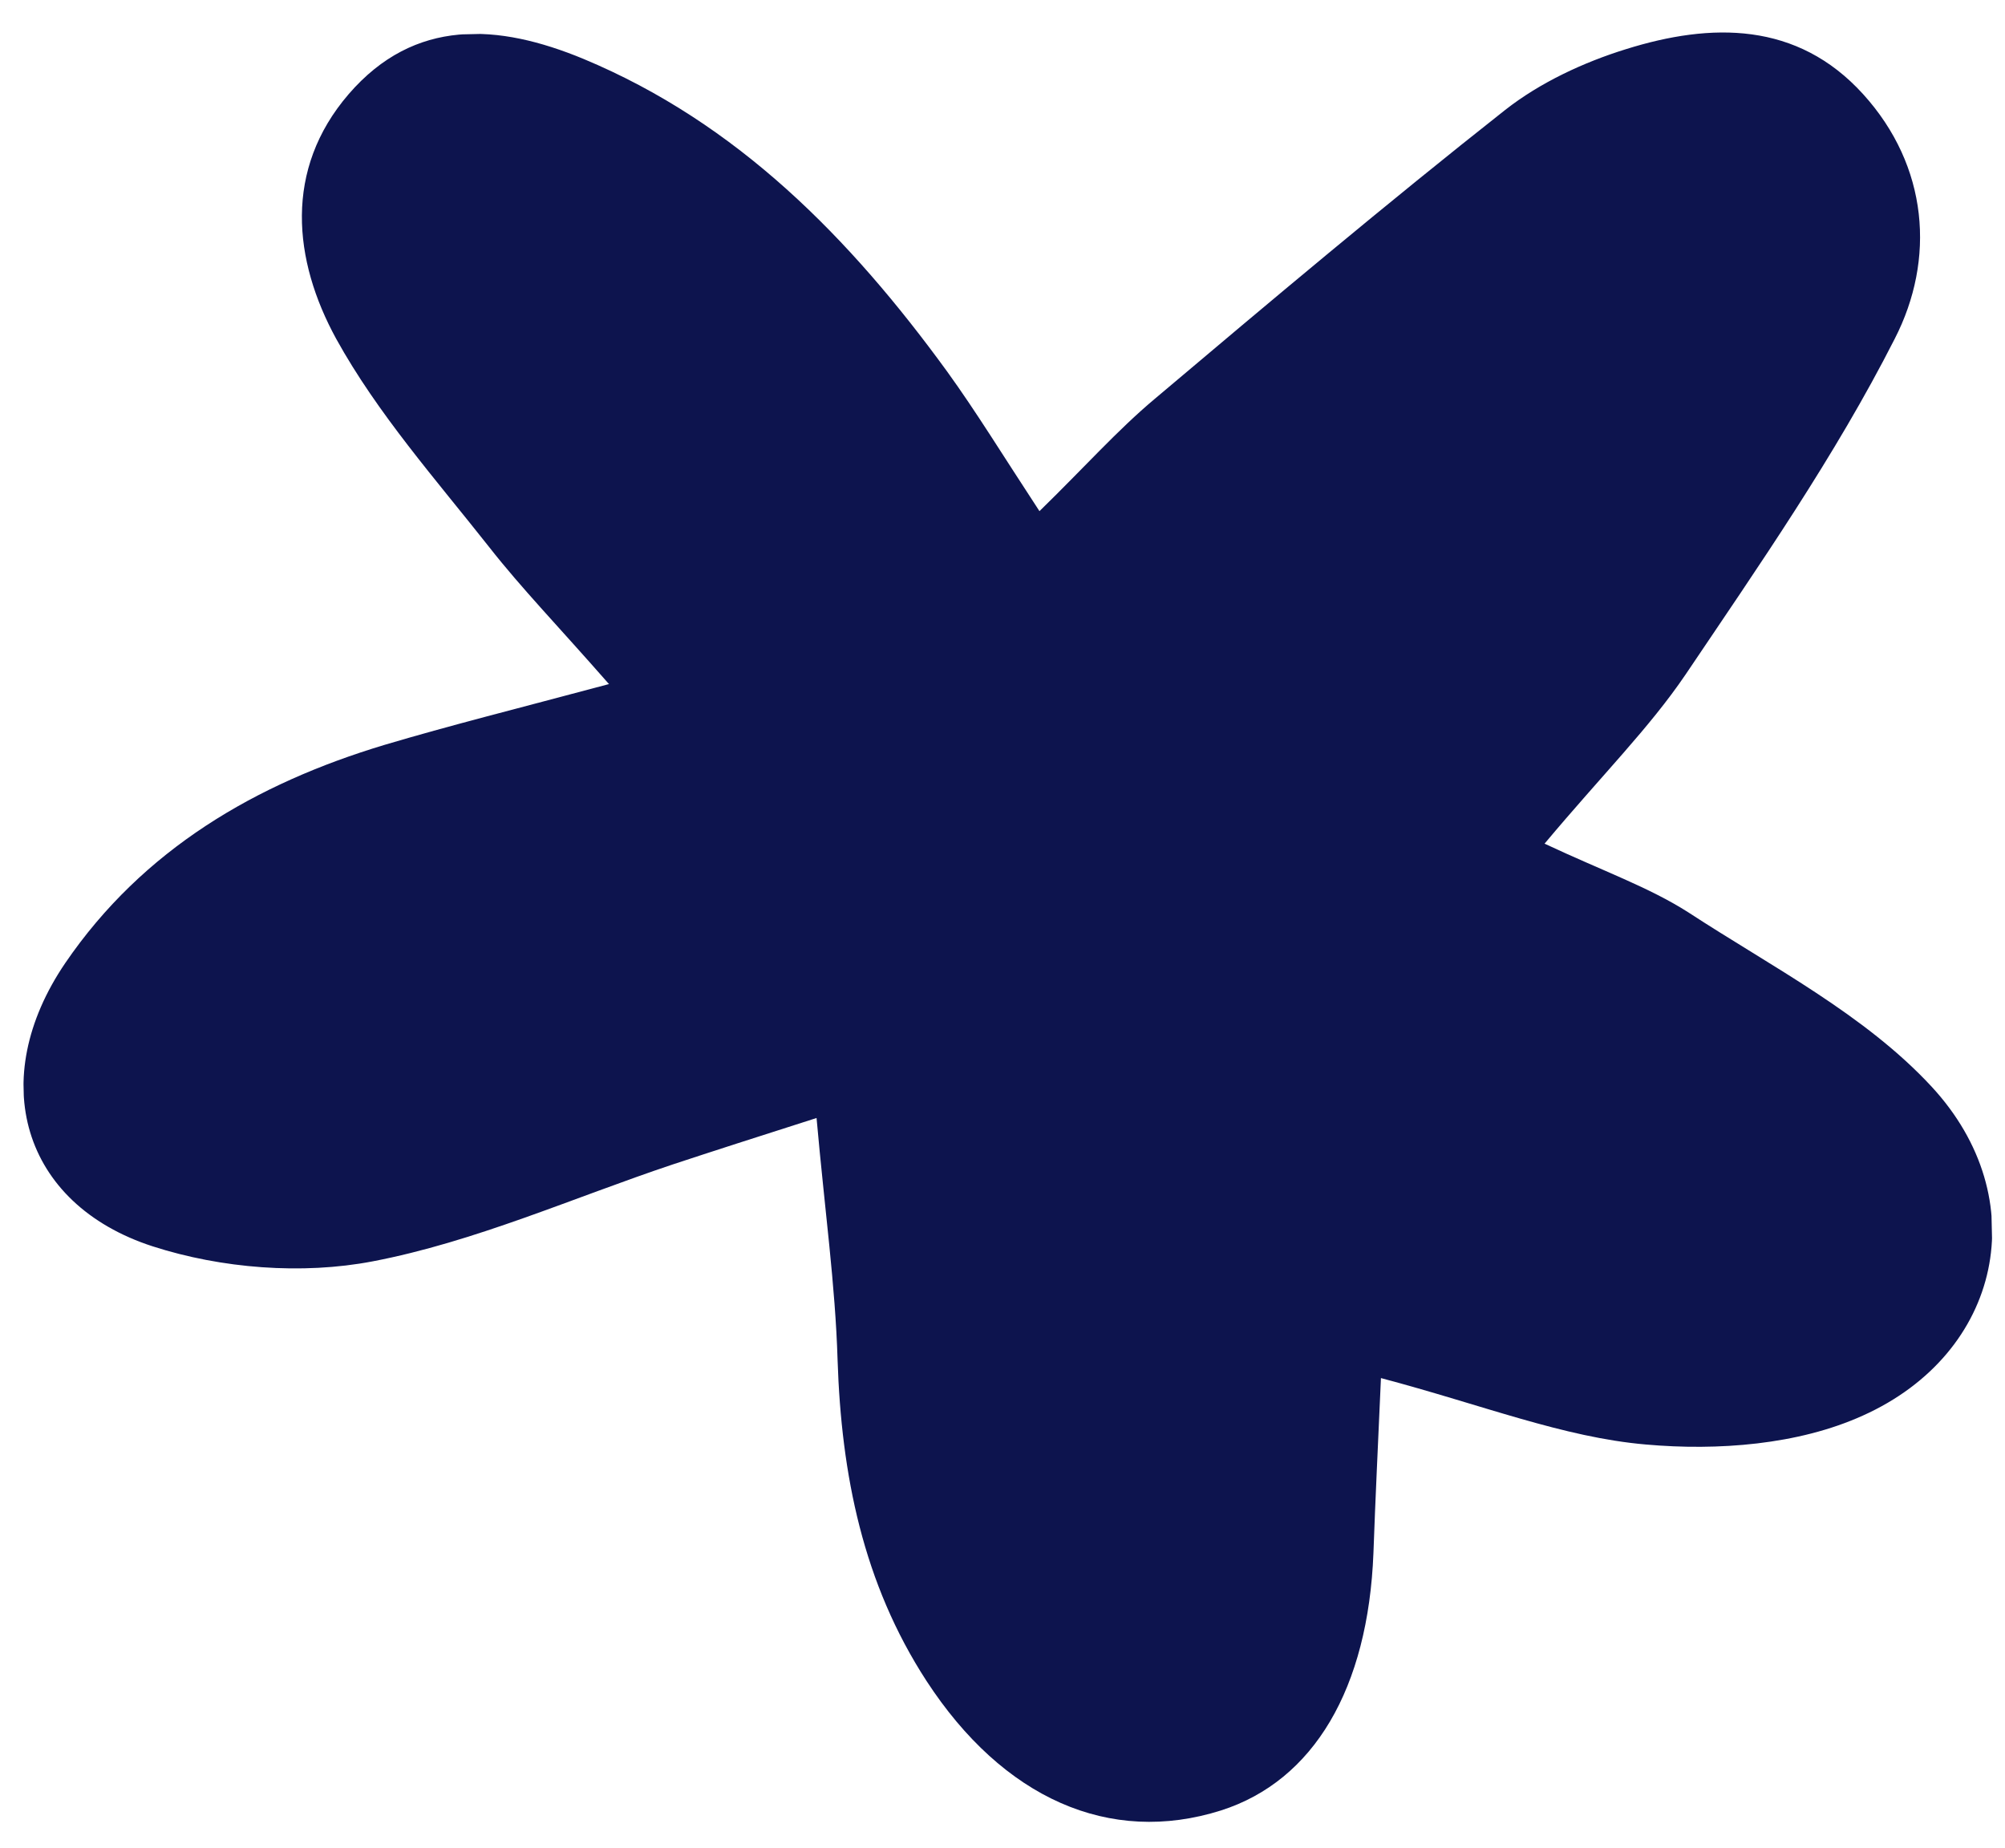 <?xml version="1.0" encoding="UTF-8"?>
<svg id="Capa_2" data-name="Capa 2" xmlns="http://www.w3.org/2000/svg" xmlns:xlink="http://www.w3.org/1999/xlink" viewBox="0 0 53.43 49.24">
  <defs>
    <style>
      .cls-1 {
        fill: none;
      }

      .cls-2 {
        clip-path: url(#clippath);
      }

      .cls-3 {
        fill: #0d144e;
      }
    </style>
    <clipPath id="clippath">
      <rect class="cls-1" x=".54" y=".59" width="52.35" height="48.05" transform="translate(-.56 .62) rotate(-1.31)"/>
    </clipPath>
  </defs>
  <g id="Capa_2-2" data-name="Capa 2">
    <g id="Capa_1-2" data-name="Capa 1-2">
      <g class="cls-2">
        <path class="cls-3" d="M16.23,18.23c-1.34-1.53-2.33-2.55-3.2-3.66-1.42-1.8-2.97-3.55-4.07-5.54-1.15-2.1-1.4-4.51.33-6.52,1.76-2.04,3.99-1.88,6.26-.94,4.1,1.71,7.1,4.77,9.69,8.33.78,1.08,1.47,2.21,2.46,3.72,1.21-1.18,2.08-2.16,3.07-2.99,3.08-2.6,6.17-5.2,9.34-7.7.93-.73,2.09-1.27,3.22-1.62,2.27-.71,4.56-.74,6.32,1.2,1.74,1.92,1.93,4.4.84,6.52-1.59,3.13-3.61,6.03-5.57,8.94-.97,1.43-2.21,2.66-3.76,4.51,1.58.74,2.78,1.16,3.83,1.83,2.22,1.45,4.7,2.72,6.48,4.64,2.77,2.99,1.87,7.11-1.83,8.77-1.72.78-3.87.94-5.78.77-2.2-.19-4.34-1.05-7.06-1.77-.08,1.81-.15,3.24-.2,4.66-.14,3.61-1.59,6.07-4.06,6.86-2.97.94-5.81-.32-7.85-3.45-1.69-2.6-2.27-5.49-2.37-8.56-.06-1.99-.34-3.97-.56-6.44-1.66.53-2.75.88-3.84,1.24-2.66.89-5.27,2.06-7.99,2.58-1.88.36-4.03.19-5.86-.4-3.49-1.13-4.44-4.45-2.33-7.55,2.07-3.03,5.08-4.78,8.5-5.81,1.75-.52,3.51-.96,5.98-1.62"/>
      </g>
    </g>
  </g>
</svg>